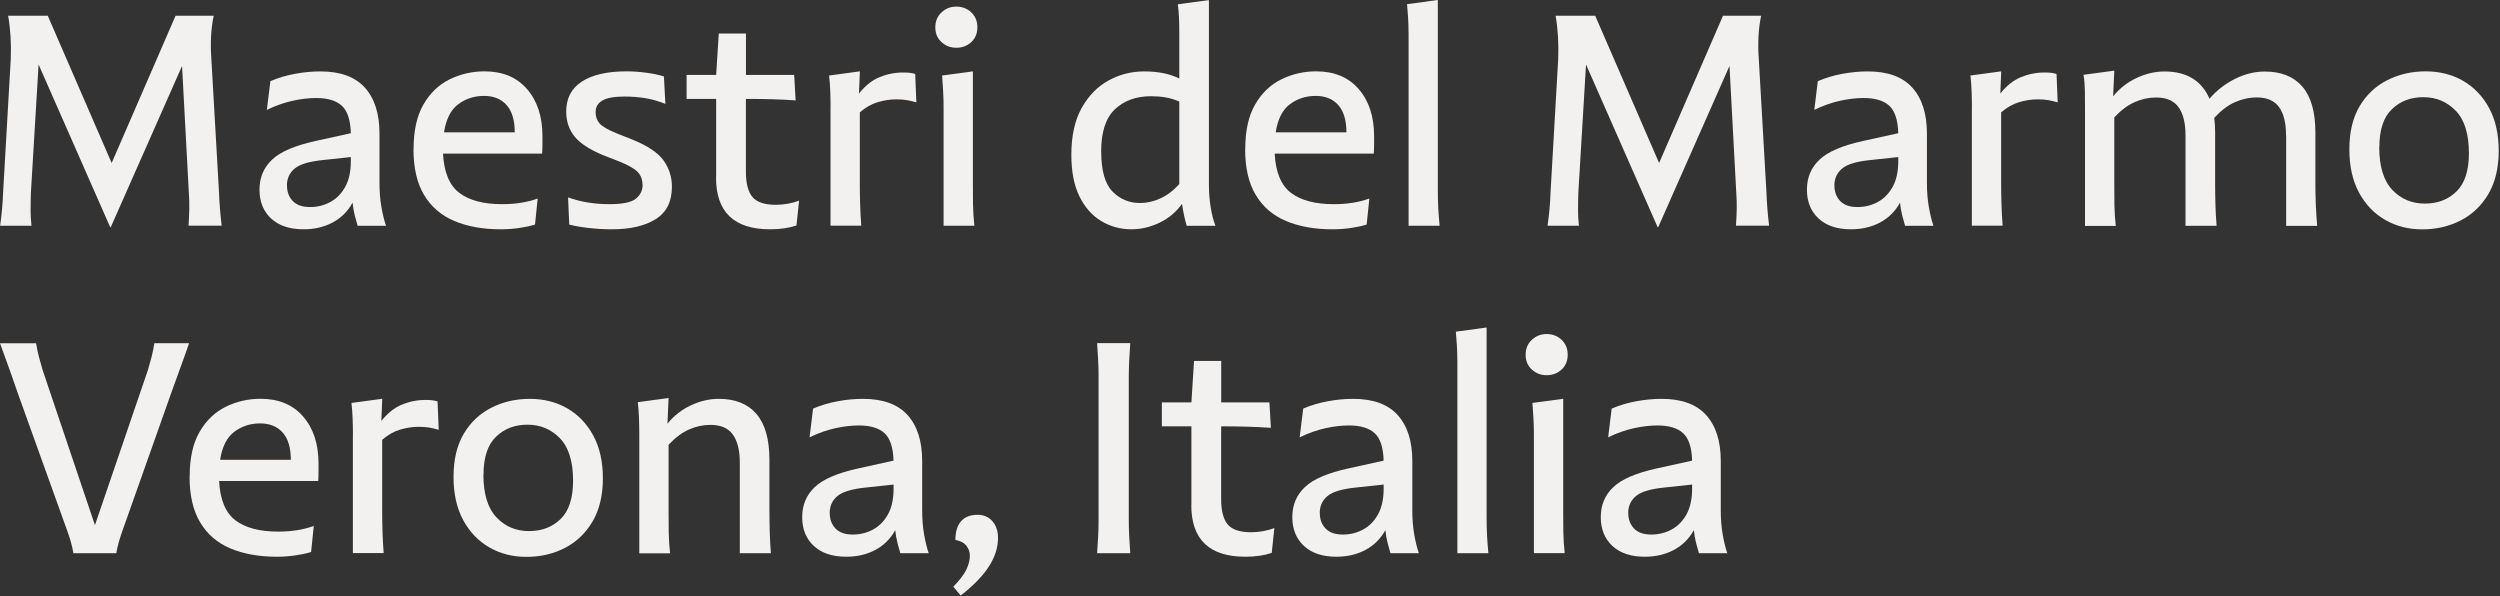<?xml version="1.0" encoding="UTF-8"?> <svg xmlns="http://www.w3.org/2000/svg" width="390" height="93" viewBox="0 0 390 93" fill="none"><rect x="0" y="0" width="390" height="93" fill="#333333" stroke="none"/><path d="M4.77 32.63C4.77 33.46 4.81 34.32 4.91 35.21H0.02C0.14 34.35 0.24 33.5 0.32 32.65C0.4 31.8 0.45 30.95 0.48 30.09L1.68 9.19C1.77 6.73 1.63 4.48 1.27 2.45H7.45L17.42 25.43L27.39 2.45H33.34C33.12 3.46 32.99 4.53 32.93 5.63C32.87 6.74 32.88 7.92 32.97 9.18L34.17 30.08C34.23 31.77 34.37 33.48 34.58 35.2H29.41C29.47 34.34 29.51 33.49 29.53 32.64C29.54 31.79 29.53 30.94 29.46 30.08L28.4 10.29L17.28 35.44H17.19L6.02 10.06L4.82 30.08C4.79 30.94 4.78 31.79 4.78 32.62L4.77 32.63Z" fill="#F2F1F0"></path><path d="M40.48 29.59C40.48 27.71 41.13 26.15 42.44 24.91C43.75 23.66 46.03 22.69 49.29 21.98L54.73 20.78C54.67 18.72 54.2 17.29 53.32 16.49C52.44 15.69 51.11 15.29 49.33 15.29C48.19 15.29 46.98 15.43 45.69 15.71C44.4 15.99 43.04 16.46 41.63 17.14L42.18 12.66C43.41 12.14 44.7 11.75 46.05 11.51C47.4 11.26 48.71 11.14 49.97 11.14C53.08 11.14 55.39 11.98 56.91 13.66C58.43 15.34 59.2 17.73 59.2 20.83V28.58C59.2 29.9 59.3 31.14 59.5 32.29C59.7 33.44 59.94 34.42 60.22 35.22H55.79C55.67 34.82 55.52 34.29 55.35 33.63C55.18 32.97 55.07 32.3 55 31.62C54.26 32.97 53.22 34 51.89 34.71C50.55 35.42 49.04 35.77 47.35 35.77C45.2 35.77 43.51 35.21 42.3 34.09C41.09 32.97 40.48 31.47 40.48 29.59ZM44.77 28.94C44.77 29.93 45.07 30.73 45.67 31.36C46.27 31.99 47.17 32.3 48.37 32.3C49.48 32.3 50.52 32.05 51.48 31.54C52.45 31.03 53.23 30.25 53.83 29.19C54.43 28.13 54.73 26.78 54.73 25.15V24.5L50.44 24.96C48.25 25.18 46.76 25.62 45.96 26.3C45.16 26.98 44.76 27.85 44.76 28.93L44.77 28.94Z" fill="#F2F1F0"></path><path d="M64.52 23.22C64.52 20.39 65.03 18.08 66.06 16.3C67.09 14.52 68.45 13.21 70.14 12.38C71.83 11.55 73.65 11.13 75.58 11.13C78.41 11.13 80.62 12.05 82.22 13.9C83.82 15.74 84.62 18.19 84.62 21.24V22.53C84.62 23.02 84.6 23.5 84.57 23.96H69.11C69.26 26.88 70.12 28.93 71.67 30.1C73.22 31.27 75.45 31.85 78.34 31.85C80.4 31.85 82.25 31.56 83.88 30.97L83.46 35.03C82.78 35.25 81.97 35.42 81.02 35.56C80.07 35.7 79.1 35.77 78.11 35.77C75.34 35.77 72.94 35.34 70.89 34.48C68.84 33.62 67.27 32.27 66.16 30.42C65.05 28.58 64.5 26.18 64.5 23.22H64.52ZM79.03 16.39C78.18 15.44 77.01 14.96 75.5 14.96C73.99 14.96 72.62 15.4 71.46 16.28C70.31 17.16 69.58 18.61 69.27 20.64H80.3C80.3 18.76 79.88 17.35 79.03 16.39Z" fill="#F2F1F0"></path><path d="M100.23 28.8C100.23 28.03 99.99 27.39 99.51 26.86C99.03 26.34 98.07 25.78 96.63 25.2L94.14 24.23C91.99 23.34 90.48 22.35 89.62 21.28C88.76 20.21 88.33 18.91 88.33 17.4C88.33 15.34 89.14 13.78 90.78 12.72C92.41 11.66 94.73 11.13 97.75 11.13C98.73 11.13 99.75 11.2 100.8 11.34C101.84 11.48 102.77 11.67 103.57 11.92L103.8 16.21C102.75 15.78 101.7 15.48 100.64 15.31C99.58 15.14 98.51 15.06 97.43 15.06C95.83 15.06 94.68 15.27 93.97 15.68C93.26 16.1 92.91 16.7 92.91 17.5C92.91 18.18 93.11 18.75 93.51 19.23C93.91 19.71 94.79 20.22 96.14 20.78L98.59 21.75C101.02 22.73 102.67 23.83 103.53 25.05C104.39 26.27 104.82 27.63 104.82 29.13C104.82 31.44 103.98 33.12 102.3 34.18C100.62 35.24 98.34 35.77 95.45 35.77C94.22 35.77 93 35.7 91.8 35.56C90.6 35.42 89.6 35.25 88.8 35.03L88.62 30.79C90.56 31.5 92.71 31.85 95.08 31.85C97.11 31.85 98.48 31.57 99.19 31C99.9 30.43 100.25 29.7 100.25 28.81L100.23 28.8Z" fill="#F2F1F0"></path><path d="M111.72 27.7V15.43H107.11V11.69H111.72L112.13 5.23H116.37V11.69H123.89L124.12 15.66C122.8 15.57 121.54 15.51 120.36 15.48C119.18 15.45 118.06 15.43 117.01 15.43H116.36V26.78C116.36 28.6 116.7 29.91 117.38 30.73C118.06 31.54 119.27 31.95 121.02 31.95C122.28 31.95 123.5 31.73 124.66 31.3L124.25 35.17C123.08 35.57 121.71 35.77 120.14 35.77C114.51 35.77 111.7 33.08 111.7 27.69L111.72 27.7Z" fill="#F2F1F0"></path><path d="M129.57 16.81C129.57 15.92 129.55 15.06 129.52 14.23C129.49 13.4 129.43 12.58 129.34 11.78L134.14 11.13L134 14.59C134.95 13.39 136.01 12.54 137.18 12.05C138.35 11.56 139.59 11.31 140.92 11.31C141.35 11.31 141.69 11.33 141.94 11.36C142.19 11.39 142.46 11.45 142.77 11.54L142.95 15.97C142.43 15.82 141.93 15.7 141.47 15.62C141.01 15.54 140.47 15.5 139.85 15.5C138.86 15.5 137.89 15.65 136.92 15.94C135.95 16.23 135.02 16.76 134.13 17.53V28.7C134.13 29.75 134.15 30.8 134.18 31.86C134.21 32.92 134.27 34.04 134.36 35.2H129.56V16.79L129.57 16.81Z" fill="#F2F1F0"></path><path d="M145.91 4.26C145.91 3.31 146.23 2.53 146.88 1.93C147.53 1.33 148.29 1.03 149.19 1.03C150.09 1.03 150.89 1.33 151.52 1.93C152.15 2.53 152.47 3.31 152.47 4.26C152.47 5.21 152.15 5.98 151.52 6.57C150.89 7.15 150.11 7.45 149.19 7.45C148.27 7.45 147.53 7.16 146.88 6.57C146.23 5.99 145.91 5.22 145.91 4.26ZM147.2 16.81C147.2 15.92 147.18 15.06 147.13 14.23C147.08 13.4 147.03 12.58 146.97 11.78L151.77 11.13V28.71C151.77 29.76 151.77 30.82 151.79 31.89C151.81 32.97 151.88 34.07 152 35.21H147.2V16.8V16.81Z" fill="#F2F1F0"></path><path d="M167.13 24.15C167.13 21.2 167.67 18.76 168.74 16.84C169.82 14.92 171.22 13.49 172.94 12.55C174.66 11.61 176.51 11.14 178.48 11.14C180.66 11.14 182.49 11.51 183.97 12.25V5.01C183.97 4.12 183.95 3.34 183.92 2.68C183.89 2.02 183.83 1.35 183.74 0.67L188.59 0.02V28.67C188.59 30.02 188.68 31.25 188.87 32.36C189.05 33.47 189.3 34.42 189.61 35.22H185.13C185.01 34.85 184.88 34.35 184.74 33.72C184.6 33.09 184.49 32.45 184.39 31.8C183.5 33.06 182.34 34.04 180.91 34.73C179.48 35.42 178.01 35.77 176.5 35.77C174.81 35.77 173.25 35.35 171.82 34.5C170.39 33.65 169.25 32.37 168.4 30.65C167.55 28.93 167.13 26.76 167.13 24.14V24.15ZM171.79 23.64C171.79 26.59 172.37 28.67 173.54 29.87C174.71 31.07 176.15 31.67 177.88 31.67C178.92 31.67 179.97 31.43 181.02 30.95C182.07 30.47 183.05 29.73 183.97 28.71V15.84C183.26 15.53 182.55 15.32 181.82 15.19C181.1 15.07 180.35 15.01 179.58 15.01C177.24 15.01 175.36 15.69 173.93 17.04C172.5 18.39 171.78 20.59 171.78 23.64H171.79Z" fill="#F2F1F0"></path><path d="M194.26 23.22C194.26 20.39 194.77 18.08 195.8 16.3C196.83 14.52 198.19 13.21 199.88 12.38C201.57 11.55 203.39 11.13 205.32 11.13C208.15 11.13 210.36 12.05 211.96 13.9C213.56 15.74 214.36 18.19 214.36 21.24V22.53C214.36 23.02 214.34 23.5 214.31 23.96H198.85C199 26.88 199.86 28.93 201.41 30.1C202.96 31.27 205.19 31.85 208.08 31.85C210.14 31.85 211.99 31.56 213.62 30.97L213.2 35.03C212.52 35.25 211.71 35.42 210.76 35.56C209.81 35.7 208.84 35.77 207.85 35.77C205.08 35.77 202.68 35.34 200.63 34.48C198.58 33.62 197.01 32.27 195.9 30.42C194.79 28.58 194.24 26.18 194.24 23.22H194.26ZM208.77 16.39C207.92 15.44 206.75 14.96 205.24 14.96C203.73 14.96 202.36 15.4 201.2 16.28C200.05 17.16 199.32 18.61 199.01 20.64H210.04C210.04 18.76 209.62 17.35 208.77 16.39Z" fill="#F2F1F0"></path><path d="M219.73 5.04C219.73 4.21 219.71 3.44 219.66 2.73C219.61 2.02 219.56 1.33 219.5 0.65L224.3 0V29.58C224.3 30.63 224.32 31.6 224.37 32.51C224.42 33.42 224.49 34.32 224.58 35.21H219.74V5.04H219.73Z" fill="#F2F1F0"></path><path d="M246.17 32.63C246.17 33.46 246.21 34.32 246.31 35.21H241.42C241.54 34.35 241.64 33.5 241.72 32.65C241.8 31.8 241.85 30.95 241.88 30.09L243.08 9.19C243.17 6.73 243.03 4.48 242.67 2.45H248.85L258.82 25.43L268.79 2.45H274.74C274.52 3.46 274.39 4.53 274.33 5.63C274.27 6.74 274.28 7.92 274.37 9.18L275.57 30.08C275.63 31.77 275.77 33.48 275.98 35.2H270.81C270.87 34.34 270.91 33.49 270.93 32.64C270.94 31.79 270.93 30.94 270.86 30.08L269.8 10.29L258.68 35.44H258.59L247.42 10.06L246.22 30.08C246.19 30.94 246.18 31.79 246.18 32.62L246.17 32.63Z" fill="#F2F1F0"></path><path d="M281.88 29.59C281.88 27.71 282.53 26.15 283.84 24.91C285.15 23.66 287.43 22.69 290.69 21.98L296.13 20.78C296.07 18.72 295.6 17.29 294.72 16.49C293.84 15.69 292.51 15.29 290.73 15.29C289.59 15.29 288.38 15.43 287.09 15.71C285.8 15.99 284.44 16.46 283.03 17.14L283.58 12.66C284.81 12.14 286.1 11.75 287.45 11.51C288.8 11.26 290.11 11.14 291.37 11.14C294.48 11.14 296.79 11.98 298.31 13.66C299.83 15.34 300.6 17.73 300.6 20.83V28.58C300.6 29.9 300.7 31.14 300.9 32.29C301.1 33.44 301.34 34.42 301.62 35.22H297.19C297.07 34.82 296.92 34.29 296.75 33.63C296.58 32.97 296.47 32.3 296.4 31.62C295.66 32.97 294.62 34 293.29 34.71C291.95 35.42 290.44 35.77 288.75 35.77C286.6 35.77 284.91 35.21 283.7 34.09C282.49 32.97 281.88 31.47 281.88 29.59ZM286.17 28.94C286.17 29.93 286.47 30.73 287.07 31.36C287.67 31.99 288.57 32.3 289.77 32.3C290.88 32.3 291.92 32.05 292.88 31.54C293.85 31.03 294.63 30.25 295.23 29.19C295.83 28.13 296.13 26.78 296.13 25.15V24.5L291.84 24.96C289.65 25.18 288.16 25.62 287.36 26.3C286.56 26.98 286.16 27.85 286.16 28.93L286.17 28.94Z" fill="#F2F1F0"></path><path d="M307.62 16.81C307.62 15.92 307.6 15.06 307.57 14.23C307.54 13.4 307.48 12.58 307.39 11.78L312.19 11.13L312.05 14.59C313 13.39 314.06 12.54 315.23 12.05C316.4 11.56 317.64 11.31 318.97 11.31C319.4 11.31 319.74 11.33 319.99 11.36C320.24 11.39 320.51 11.45 320.82 11.54L321 15.97C320.48 15.82 319.98 15.7 319.52 15.62C319.06 15.54 318.52 15.5 317.9 15.5C316.91 15.5 315.94 15.65 314.97 15.94C314 16.23 313.07 16.76 312.18 17.53V28.7C312.18 29.75 312.2 30.8 312.23 31.86C312.26 32.92 312.32 34.04 312.41 35.2H307.61V16.79L307.62 16.81Z" fill="#F2F1F0"></path><path d="M356.62 21.1C356.62 19.19 356.26 17.73 355.54 16.72C354.82 15.71 353.65 15.2 352.06 15.2C350.89 15.2 349.75 15.45 348.65 15.94C347.54 16.43 346.47 17.25 345.42 18.39C345.51 19.1 345.56 19.85 345.56 20.65V28.72C345.56 29.77 345.58 30.84 345.61 31.95C345.64 33.06 345.7 34.15 345.79 35.23H340.94V21.11C340.94 19.2 340.58 17.74 339.86 16.73C339.14 15.72 337.97 15.21 336.38 15.21C335.21 15.21 334.09 15.45 333.01 15.93C331.93 16.41 330.87 17.2 329.83 18.31V28.74C329.83 29.79 329.83 30.86 329.85 31.97C329.87 33.08 329.94 34.17 330.06 35.25H325.26V16.75C325.26 15.86 325.26 14.99 325.24 14.14C325.23 13.29 325.16 12.47 325.03 11.67L329.83 11.02L329.65 15.03C330.64 13.8 331.85 12.85 333.29 12.17C334.73 11.49 336.2 11.15 337.67 11.15C341.11 11.15 343.45 12.57 344.68 15.4C345.79 14.11 347.11 13.08 348.65 12.31C350.19 11.54 351.74 11.16 353.31 11.16C355.86 11.16 357.81 11.94 359.17 13.51C360.52 15.08 361.2 17.46 361.2 20.66V28.73C361.2 30.88 361.29 33.05 361.48 35.24H356.64V21.12L356.62 21.1Z" fill="#F2F1F0"></path><path d="M366.5 23.31C366.5 20.6 367.04 18.35 368.11 16.55C369.19 14.75 370.63 13.4 372.45 12.49C374.26 11.58 376.25 11.13 378.4 11.13C380.55 11.13 382.53 11.62 384.24 12.61C385.95 13.6 387.3 15.01 388.3 16.85C389.3 18.7 389.8 20.93 389.8 23.54C389.8 26.15 389.26 28.46 388.18 30.28C387.1 32.1 385.67 33.46 383.87 34.39C382.07 35.31 380.08 35.78 377.89 35.78C375.7 35.78 373.8 35.29 372.08 34.3C370.36 33.31 369 31.89 368 30.03C367 28.17 366.5 25.93 366.5 23.32V23.31ZM371.16 22.94C371.16 25.95 371.84 28.18 373.19 29.61C374.54 31.04 376.24 31.76 378.27 31.76C380.3 31.76 381.91 31.13 383.21 29.87C384.5 28.61 385.15 26.63 385.15 23.92C385.15 20.91 384.47 18.69 383.1 17.28C381.73 15.87 380.05 15.16 378.05 15.16C376.05 15.16 374.44 15.78 373.14 17.03C371.83 18.28 371.18 20.25 371.18 22.96L371.16 22.94Z" fill="#F2F1F0"></path><path d="M24.1 53.54H29.5C28.98 55.05 28.51 56.36 28.09 57.49C27.68 58.61 27.21 59.91 26.68 61.39L19.02 83.03C18.8 83.65 18.63 84.21 18.49 84.71C18.35 85.22 18.24 85.75 18.14 86.3H11.45C11.36 85.75 11.24 85.22 11.1 84.71C10.96 84.2 10.79 83.64 10.57 83.03L2.73 61.21C2.24 59.76 1.79 58.49 1.39 57.38C0.99 56.27 0.53 55 0 53.55H5.63C5.75 54.32 5.91 55.05 6.09 55.74C6.27 56.43 6.46 57.09 6.64 57.7L14.81 81.92L23.07 57.74C23.25 57.13 23.44 56.47 23.62 55.78C23.8 55.09 23.96 54.34 24.08 53.54H24.1Z" fill="#F2F1F0"></path><path d="M29.59 74.3C29.59 71.47 30.1 69.16 31.13 67.38C32.16 65.6 33.52 64.29 35.21 63.46C36.9 62.63 38.72 62.21 40.65 62.21C43.48 62.21 45.69 63.13 47.29 64.98C48.89 66.82 49.69 69.27 49.69 72.32V73.61C49.69 74.1 49.67 74.58 49.64 75.04H34.18C34.33 77.96 35.19 80.01 36.74 81.18C38.29 82.35 40.52 82.93 43.41 82.93C45.47 82.93 47.32 82.64 48.95 82.05L48.53 86.11C47.85 86.33 47.04 86.5 46.09 86.64C45.14 86.78 44.17 86.85 43.18 86.85C40.41 86.85 38.01 86.42 35.96 85.56C33.91 84.7 32.34 83.35 31.23 81.5C30.12 79.66 29.57 77.26 29.57 74.3H29.59ZM44.1 67.48C43.25 66.53 42.08 66.05 40.57 66.05C39.06 66.05 37.69 66.49 36.53 67.37C35.38 68.25 34.65 69.7 34.34 71.73H45.37C45.37 69.85 44.95 68.44 44.1 67.48Z" fill="#F2F1F0"></path><path d="M55.06 67.89C55.06 67 55.04 66.14 55.01 65.31C54.98 64.48 54.92 63.66 54.83 62.86L59.63 62.21L59.49 65.67C60.44 64.47 61.5 63.62 62.67 63.13C63.84 62.64 65.08 62.39 66.41 62.39C66.84 62.39 67.18 62.41 67.43 62.44C67.68 62.47 67.95 62.53 68.26 62.62L68.44 67.05C67.92 66.9 67.42 66.78 66.96 66.7C66.5 66.62 65.96 66.58 65.34 66.58C64.35 66.58 63.38 66.73 62.41 67.02C61.44 67.31 60.51 67.84 59.62 68.61V79.78C59.62 80.83 59.64 81.88 59.67 82.94C59.7 84 59.76 85.12 59.85 86.28H55.05V67.87L55.06 67.89Z" fill="#F2F1F0"></path><path d="M70.75 74.4C70.75 71.69 71.29 69.44 72.36 67.64C73.44 65.84 74.88 64.49 76.7 63.58C78.51 62.67 80.5 62.22 82.65 62.22C84.8 62.22 86.78 62.71 88.49 63.7C90.2 64.69 91.55 66.1 92.55 67.94C93.55 69.79 94.05 72.02 94.05 74.63C94.05 77.24 93.51 79.55 92.43 81.37C91.35 83.19 89.92 84.55 88.12 85.48C86.32 86.41 84.33 86.87 82.14 86.87C79.95 86.87 78.05 86.38 76.33 85.39C74.61 84.4 73.25 82.98 72.25 81.12C71.25 79.26 70.75 77.02 70.75 74.41V74.4ZM75.41 74.03C75.41 77.04 76.09 79.27 77.44 80.7C78.79 82.13 80.49 82.85 82.52 82.85C84.55 82.85 86.16 82.22 87.46 80.96C88.75 79.7 89.4 77.72 89.4 75.01C89.4 72 88.72 69.78 87.35 68.37C85.98 66.96 84.3 66.25 82.3 66.25C80.3 66.25 78.69 66.87 77.39 68.12C76.08 69.37 75.43 71.34 75.43 74.05L75.41 74.03Z" fill="#F2F1F0"></path><path d="M115.41 72.18C115.41 70.27 115.05 68.81 114.33 67.8C113.61 66.79 112.44 66.28 110.85 66.28C109.68 66.28 108.56 66.52 107.48 67C106.4 67.48 105.34 68.27 104.3 69.38V79.81C104.3 80.86 104.3 81.93 104.32 83.04C104.34 84.15 104.41 85.24 104.53 86.32H99.73V67.82C99.73 66.93 99.71 66.06 99.68 65.21C99.65 64.36 99.59 63.54 99.5 62.74L104.3 62.09L104.12 66.1C105.11 64.87 106.32 63.92 107.76 63.24C109.2 62.56 110.67 62.22 112.14 62.22C114.69 62.22 116.65 63 118 64.57C119.35 66.14 120.03 68.52 120.03 71.72V79.79C120.03 80.84 120.05 81.91 120.08 83.02C120.11 84.13 120.17 85.22 120.26 86.3H115.41V72.18Z" fill="#F2F1F0"></path><path d="M125.14 80.67C125.14 78.79 125.79 77.23 127.1 75.99C128.41 74.74 130.69 73.77 133.95 73.06L139.39 71.86C139.33 69.8 138.86 68.37 137.98 67.57C137.1 66.77 135.77 66.37 133.99 66.37C132.85 66.37 131.64 66.51 130.35 66.79C129.06 67.07 127.7 67.54 126.29 68.22L126.84 63.74C128.07 63.22 129.36 62.83 130.71 62.59C132.06 62.34 133.37 62.22 134.63 62.22C137.74 62.22 140.05 63.06 141.57 64.74C143.09 66.42 143.86 68.81 143.86 71.91V79.66C143.86 80.98 143.96 82.22 144.16 83.37C144.36 84.52 144.6 85.5 144.88 86.3H140.45C140.33 85.9 140.18 85.37 140.01 84.71C139.84 84.05 139.73 83.38 139.66 82.7C138.92 84.05 137.88 85.08 136.55 85.79C135.21 86.5 133.7 86.85 132.01 86.85C129.86 86.85 128.17 86.29 126.96 85.17C125.75 84.05 125.14 82.55 125.14 80.67ZM129.44 80.03C129.44 81.02 129.74 81.82 130.34 82.45C130.94 83.08 131.84 83.39 133.04 83.39C134.15 83.39 135.19 83.14 136.15 82.63C137.12 82.12 137.9 81.34 138.5 80.28C139.1 79.22 139.4 77.87 139.4 76.24V75.59L135.11 76.05C132.92 76.27 131.43 76.71 130.63 77.39C129.83 78.07 129.43 78.94 129.43 80.02L129.44 80.03Z" fill="#F2F1F0"></path><path d="M151.3 86.67C151.3 86.12 151.12 85.61 150.77 85.15C150.42 84.69 149.84 84.38 149.04 84.23C149.04 82.97 149.33 82 149.92 81.32C150.5 80.65 151.36 80.31 152.5 80.31C153.45 80.31 154.22 80.64 154.81 81.3C155.39 81.96 155.69 82.83 155.69 83.91C155.69 85.39 155.23 86.86 154.3 88.32C153.38 89.78 151.9 91.31 149.87 92.91L148.72 91.52C149.74 90.47 150.42 89.57 150.77 88.82C151.12 88.06 151.3 87.35 151.3 86.67Z" fill="#F2F1F0"></path><path d="M171.38 81.18V58.66C171.38 57.86 171.36 57.02 171.31 56.14C171.26 55.26 171.21 54.39 171.15 53.53H176.32C176.26 54.39 176.2 55.26 176.16 56.14C176.12 57.02 176.09 57.85 176.09 58.66V81.18C176.09 82.04 176.11 82.89 176.16 83.74C176.21 84.59 176.26 85.44 176.32 86.3H171.15C171.21 85.44 171.27 84.59 171.31 83.74C171.36 82.89 171.38 82.04 171.38 81.18Z" fill="#F2F1F0"></path><path d="M185.86 78.78V66.51H181.25V62.77H185.86L186.27 56.31H190.51V62.77H198.03L198.26 66.74C196.94 66.65 195.68 66.59 194.5 66.56C193.32 66.53 192.2 66.51 191.15 66.51H190.5V77.86C190.5 79.68 190.84 80.99 191.52 81.81C192.2 82.62 193.41 83.03 195.16 83.03C196.42 83.03 197.64 82.81 198.8 82.38L198.39 86.25C197.22 86.65 195.85 86.85 194.28 86.85C188.65 86.85 185.84 84.16 185.84 78.77L185.86 78.78Z" fill="#F2F1F0"></path><path d="M201.6 80.67C201.6 78.79 202.25 77.23 203.56 75.99C204.87 74.74 207.15 73.77 210.41 73.06L215.85 71.86C215.79 69.8 215.32 68.37 214.44 67.57C213.56 66.77 212.23 66.37 210.45 66.37C209.31 66.37 208.1 66.51 206.81 66.79C205.52 67.07 204.16 67.54 202.75 68.22L203.3 63.74C204.53 63.22 205.82 62.83 207.17 62.59C208.52 62.34 209.83 62.22 211.09 62.22C214.2 62.22 216.51 63.06 218.03 64.74C219.55 66.42 220.32 68.81 220.32 71.91V79.66C220.32 80.98 220.42 82.22 220.62 83.37C220.82 84.52 221.06 85.5 221.34 86.3H216.91C216.79 85.9 216.64 85.37 216.47 84.71C216.3 84.05 216.19 83.38 216.12 82.7C215.38 84.05 214.34 85.08 213.01 85.79C211.67 86.5 210.16 86.85 208.47 86.85C206.32 86.85 204.63 86.29 203.42 85.17C202.21 84.05 201.6 82.55 201.6 80.67ZM205.89 80.03C205.89 81.02 206.19 81.82 206.79 82.45C207.39 83.08 208.29 83.39 209.49 83.39C210.6 83.39 211.64 83.14 212.6 82.63C213.57 82.12 214.35 81.34 214.95 80.28C215.55 79.22 215.85 77.87 215.85 76.24V75.59L211.56 76.05C209.37 76.27 207.88 76.71 207.08 77.39C206.28 78.07 205.88 78.94 205.88 80.02L205.89 80.03Z" fill="#F2F1F0"></path><path d="M227.34 56.13C227.34 55.3 227.32 54.53 227.27 53.82C227.22 53.11 227.17 52.42 227.11 51.74L231.91 51.09V80.67C231.91 81.72 231.93 82.69 231.98 83.6C232.03 84.51 232.1 85.41 232.19 86.3H227.35V56.13H227.34Z" fill="#F2F1F0"></path><path d="M238 55.34C238 54.39 238.32 53.61 238.97 53.01C239.62 52.41 240.38 52.11 241.28 52.11C242.18 52.11 242.98 52.41 243.61 53.01C244.24 53.61 244.56 54.39 244.56 55.34C244.56 56.29 244.24 57.06 243.61 57.65C242.98 58.23 242.2 58.53 241.28 58.53C240.36 58.53 239.62 58.24 238.97 57.65C238.32 57.07 238 56.3 238 55.34ZM239.29 67.89C239.29 67 239.27 66.14 239.22 65.31C239.17 64.48 239.12 63.66 239.06 62.86L243.86 62.21V79.79C243.86 80.84 243.86 81.9 243.88 82.97C243.9 84.05 243.97 85.15 244.09 86.29H239.29V67.88V67.89Z" fill="#F2F1F0"></path><path d="M249.72 80.67C249.72 78.79 250.37 77.23 251.68 75.99C252.99 74.74 255.27 73.77 258.53 73.06L263.97 71.86C263.91 69.8 263.44 68.37 262.56 67.57C261.68 66.77 260.35 66.37 258.57 66.37C257.43 66.37 256.22 66.51 254.93 66.79C253.64 67.07 252.28 67.54 250.87 68.22L251.42 63.74C252.65 63.22 253.94 62.83 255.29 62.59C256.64 62.34 257.95 62.22 259.21 62.22C262.32 62.22 264.63 63.06 266.15 64.74C267.67 66.42 268.44 68.81 268.44 71.91V79.66C268.44 80.98 268.54 82.22 268.74 83.37C268.94 84.52 269.18 85.5 269.46 86.3H265.03C264.91 85.9 264.76 85.37 264.59 84.71C264.42 84.05 264.31 83.38 264.24 82.7C263.5 84.05 262.46 85.08 261.13 85.79C259.79 86.5 258.28 86.85 256.59 86.85C254.44 86.85 252.75 86.29 251.54 85.17C250.33 84.05 249.72 82.55 249.72 80.67ZM254.01 80.03C254.01 81.02 254.31 81.82 254.91 82.45C255.51 83.08 256.41 83.39 257.61 83.39C258.72 83.39 259.76 83.14 260.72 82.63C261.69 82.12 262.47 81.34 263.07 80.28C263.67 79.22 263.97 77.87 263.97 76.24V75.59L259.68 76.05C257.49 76.27 256 76.71 255.2 77.39C254.4 78.07 254 78.94 254 80.02L254.01 80.03Z" fill="#F2F1F0"></path></svg> 